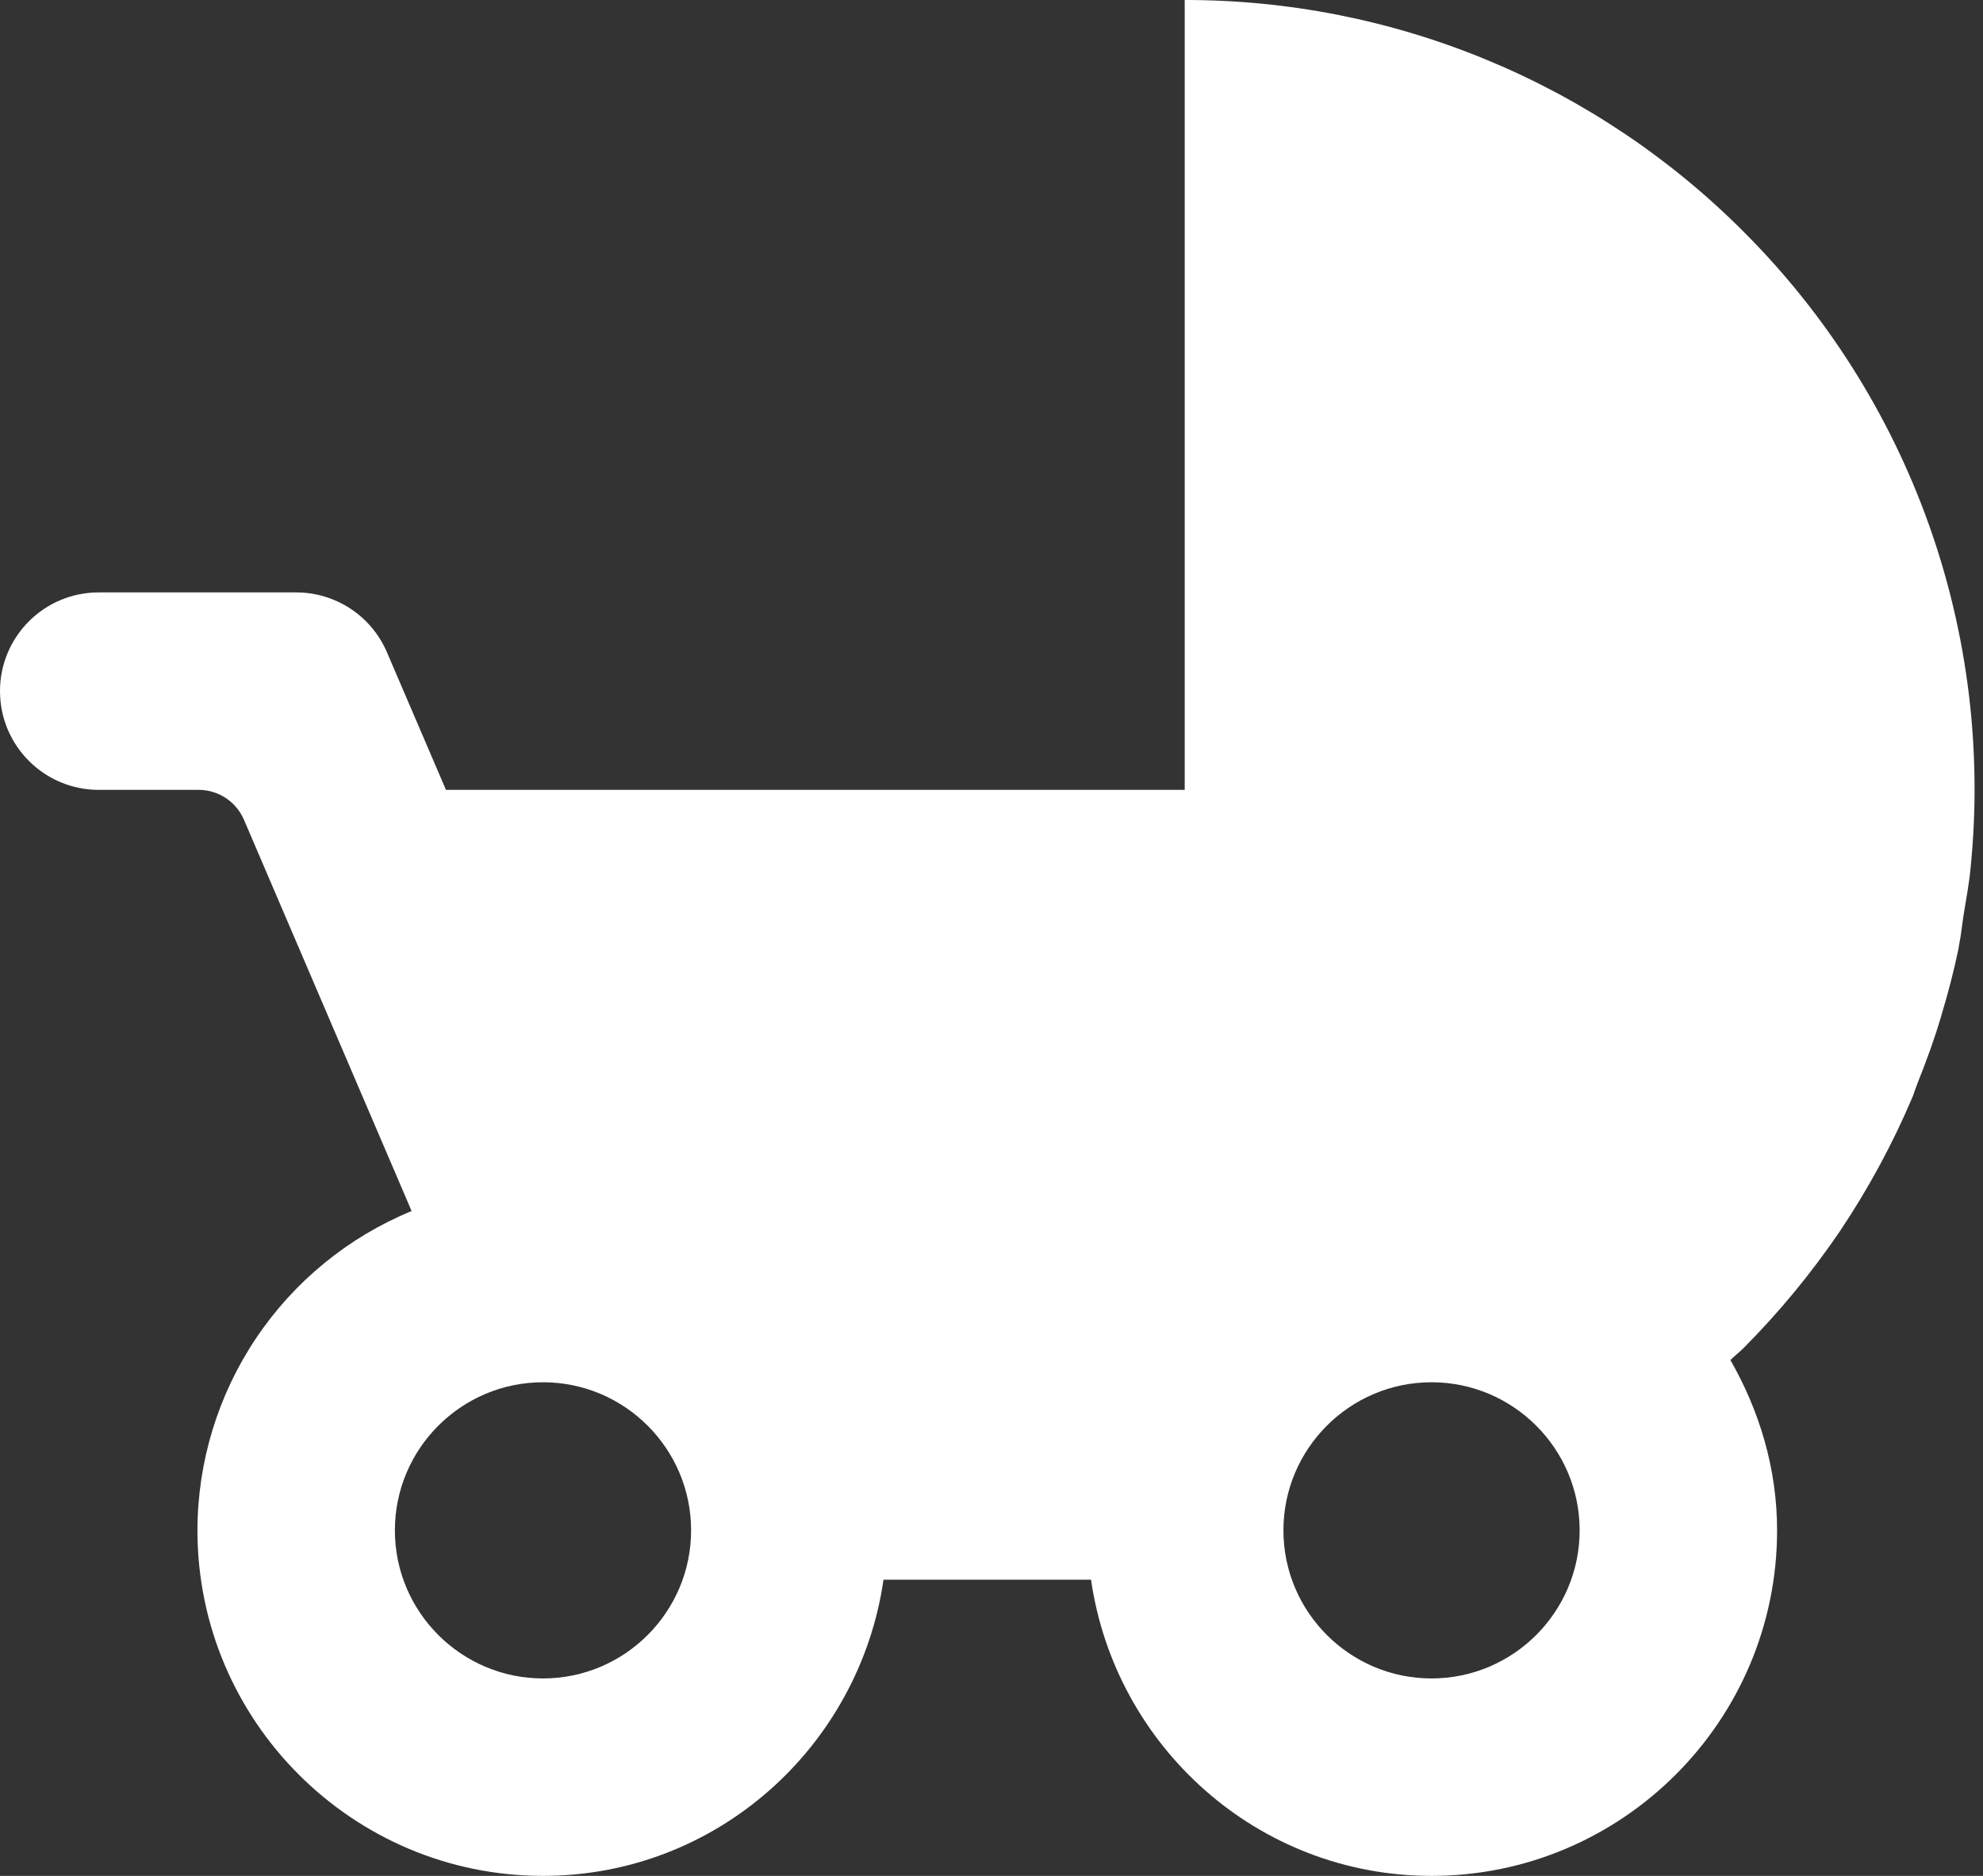 <svg width="37" height="35" viewBox="0 0 37 35" fill="none" xmlns="http://www.w3.org/2000/svg">
<rect x="0" y="0" width="37" height="35" fill="#333333" stroke="none"/>
<path d="M36.227 18.931C36.35 18.528 36.455 18.119 36.542 17.706C36.547 17.675 36.549 17.645 36.557 17.614C36.593 17.434 36.61 17.248 36.639 17.065C36.685 16.776 36.741 16.489 36.768 16.198C36.988 14.026 36.721 11.834 35.987 9.779C35.253 7.723 34.071 5.857 32.526 4.316C31.159 2.946 29.534 1.859 27.746 1.119C25.958 0.378 24.041 -0.002 22.105 9.33302e-06V14.737H8.321L7.219 12.168C6.929 11.492 6.263 11.053 5.526 11.053H1.842C0.825 11.053 0 11.877 0 12.895C0 13.912 0.825 14.737 1.842 14.737H3.705C4.073 14.737 4.406 14.956 4.552 15.295L7.68 22.595C6.499 23.082 5.489 23.907 4.778 24.968C4.067 26.028 3.686 27.276 3.684 28.553C3.684 32.108 6.576 35 10.132 35C13.372 35 16.034 32.589 16.485 29.474H20.357C20.808 32.589 23.47 35 26.71 35C30.266 35 33.158 32.108 33.158 28.553C33.158 27.392 32.825 26.318 32.287 25.375C32.364 25.299 32.45 25.233 32.528 25.156C33.191 24.491 33.795 23.758 34.328 22.975C34.858 22.183 35.315 21.343 35.683 20.471C35.713 20.403 35.731 20.331 35.759 20.263L35.788 20.186C35.95 19.78 36.098 19.373 36.221 18.955L36.227 18.931ZM10.132 31.316C8.608 31.316 7.368 30.076 7.368 28.553C7.368 27.029 8.608 25.79 10.132 25.79C11.655 25.79 12.895 27.029 12.895 28.553C12.895 30.076 11.655 31.316 10.132 31.316ZM26.71 31.316C25.187 31.316 23.947 30.076 23.947 28.553C23.947 27.029 25.187 25.79 26.71 25.79C28.234 25.79 29.474 27.029 29.474 28.553C29.474 30.076 28.234 31.316 26.71 31.316Z" fill="white"/>
</svg>
